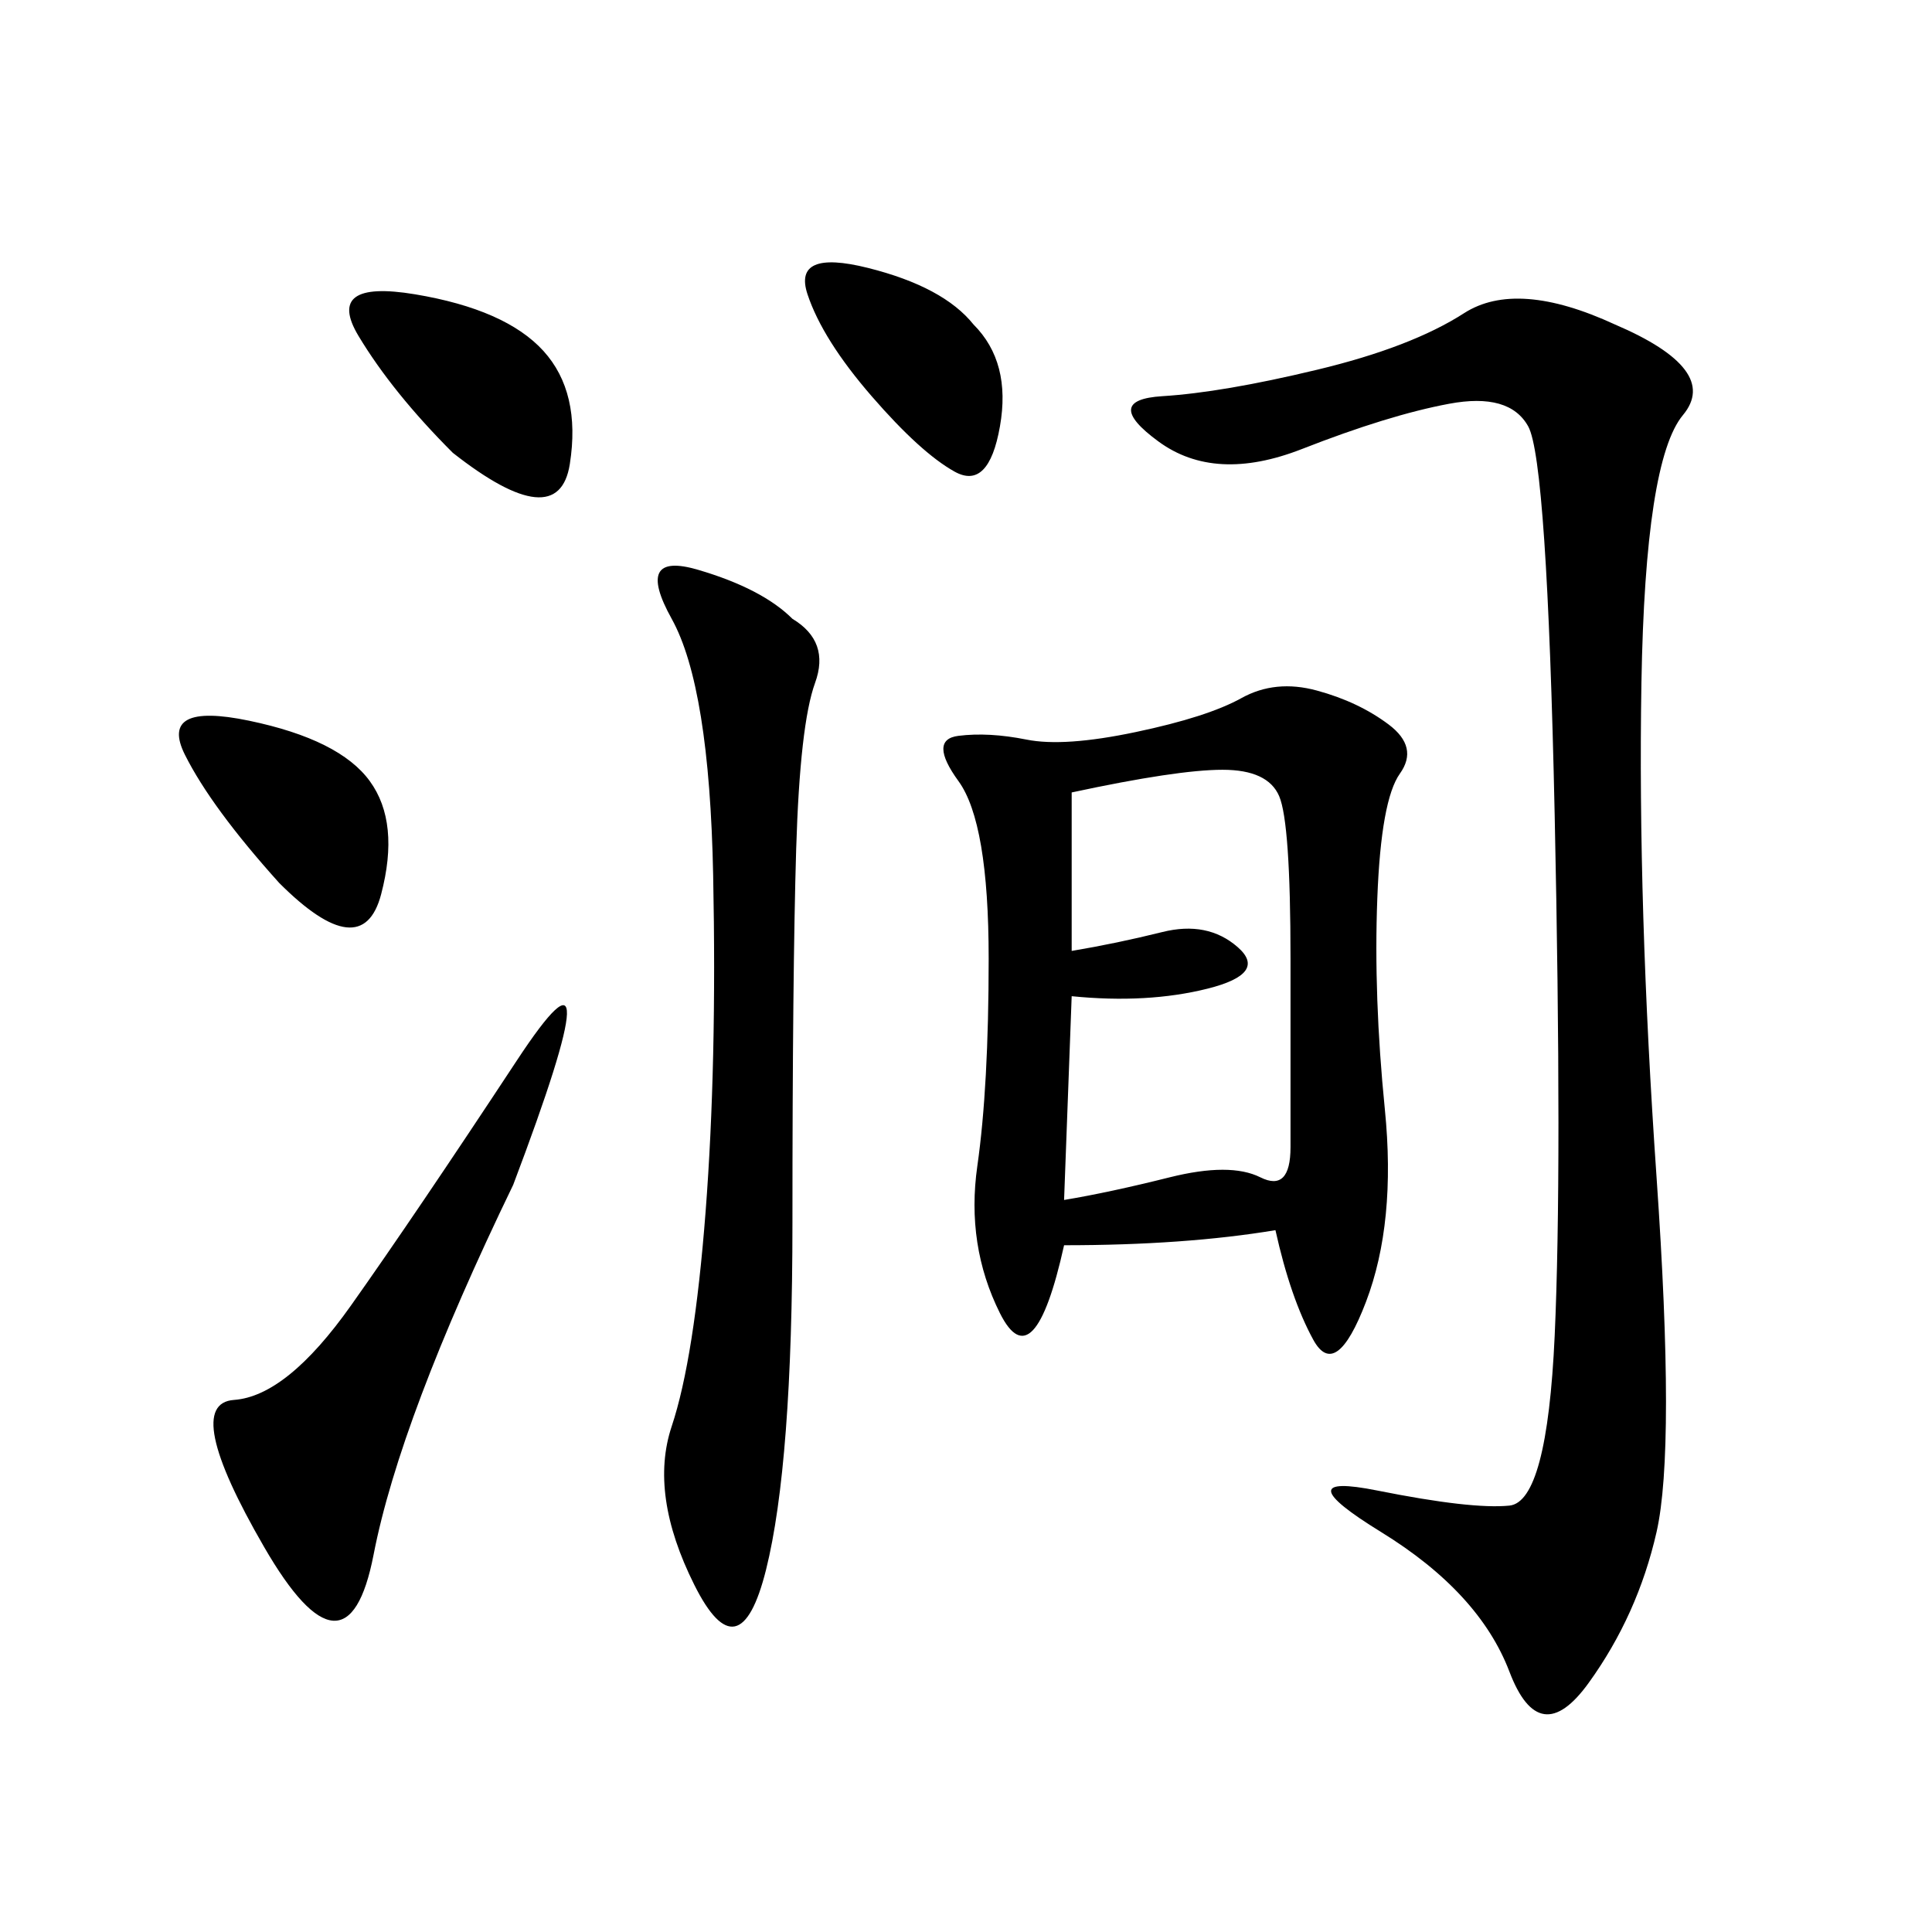 <svg xmlns="http://www.w3.org/2000/svg" xmlns:xlink="http://www.w3.org/1999/xlink" width="300" height="300"><path d="M165.23 193.36Q160.55 214.45 155.27 203.91Q150 193.36 151.76 181.05Q153.52 168.75 153.52 148.83L153.52 148.83Q153.52 127.73 148.83 121.29Q144.14 114.84 148.83 114.26Q153.52 113.67 159.38 114.84Q165.23 116.02 176.37 113.67Q187.50 111.33 192.77 108.40Q198.05 105.47 204.49 107.23Q210.94 108.98 215.63 112.50Q220.31 116.02 217.38 120.12Q214.45 124.22 213.87 139.45Q213.28 154.69 215.04 172.27Q216.80 189.84 212.11 202.15Q207.42 214.45 203.91 208.01Q200.39 201.56 198.05 191.02L198.05 191.02Q183.98 193.36 165.23 193.36L165.23 193.36ZM250.78 50.39Q267.19 57.42 261.33 64.45Q255.47 71.48 254.88 106.05Q254.30 140.63 257.23 182.81Q260.16 225 257.23 237.89Q254.30 250.78 246.68 261.33Q239.06 271.88 234.38 259.57Q229.69 247.27 214.45 237.89Q199.22 228.52 213.87 231.45Q228.52 234.38 234.38 233.79Q240.23 233.20 241.41 207.42Q242.58 181.64 241.41 126.56Q240.23 71.48 237.30 66.21Q234.38 60.94 225 62.70Q215.63 64.45 202.15 69.73Q188.67 75 179.88 68.55Q171.09 62.11 180.47 61.52Q189.84 60.94 204.49 57.42Q219.14 53.91 227.34 48.63Q235.55 43.36 250.78 50.39L250.78 50.39ZM123.05 96.09Q128.91 99.61 126.56 106.05Q124.22 112.50 123.63 131.84Q123.05 151.17 123.05 189.84L123.05 189.84Q123.05 227.34 118.95 243.75Q114.84 260.16 107.81 246.09Q100.78 232.03 104.30 221.48Q107.81 210.94 109.57 188.09Q111.33 165.23 110.74 135.94Q110.16 106.64 104.30 96.09Q98.44 85.55 108.40 88.48Q118.36 91.41 123.05 96.09L123.05 96.09ZM166.41 154.69L165.23 186.33Q172.27 185.16 181.64 182.81Q191.02 180.47 195.70 182.81Q200.39 185.16 200.39 178.13L200.39 178.13L200.39 148.83Q200.39 127.73 198.63 123.63Q196.88 119.53 189.84 119.53L189.84 119.53Q182.81 119.53 166.41 123.05L166.41 123.05L166.41 147.66Q173.44 146.48 180.47 144.73Q187.50 142.97 192.19 147.07Q196.88 151.17 187.50 153.52Q178.13 155.86 166.41 154.69L166.41 154.69ZM79.69 183.98Q62.11 220.31 58.01 241.41Q53.91 262.50 41.02 240.23Q28.13 217.97 36.33 217.38Q44.53 216.80 54.49 202.73Q64.45 188.67 80.27 164.65Q96.09 140.63 79.69 183.98L79.69 183.98ZM70.31 70.31Q60.94 60.94 55.66 52.15Q50.39 43.36 64.45 45.70Q78.52 48.05 84.38 54.49Q90.23 60.94 88.48 72.07Q86.72 83.20 70.31 70.31L70.31 70.31ZM43.36 137.11Q32.81 125.39 28.71 117.19Q24.61 108.98 38.67 111.91Q52.73 114.84 57.42 121.29Q62.11 127.73 59.18 138.87Q56.25 150 43.36 137.11L43.36 137.11ZM151.17 50.39Q157.03 56.25 155.27 66.21Q153.52 76.17 148.24 73.24Q142.97 70.31 135.35 61.52Q127.73 52.73 125.39 45.70Q123.05 38.67 134.77 41.60Q146.48 44.53 151.17 50.39L151.17 50.39Z"/></svg>